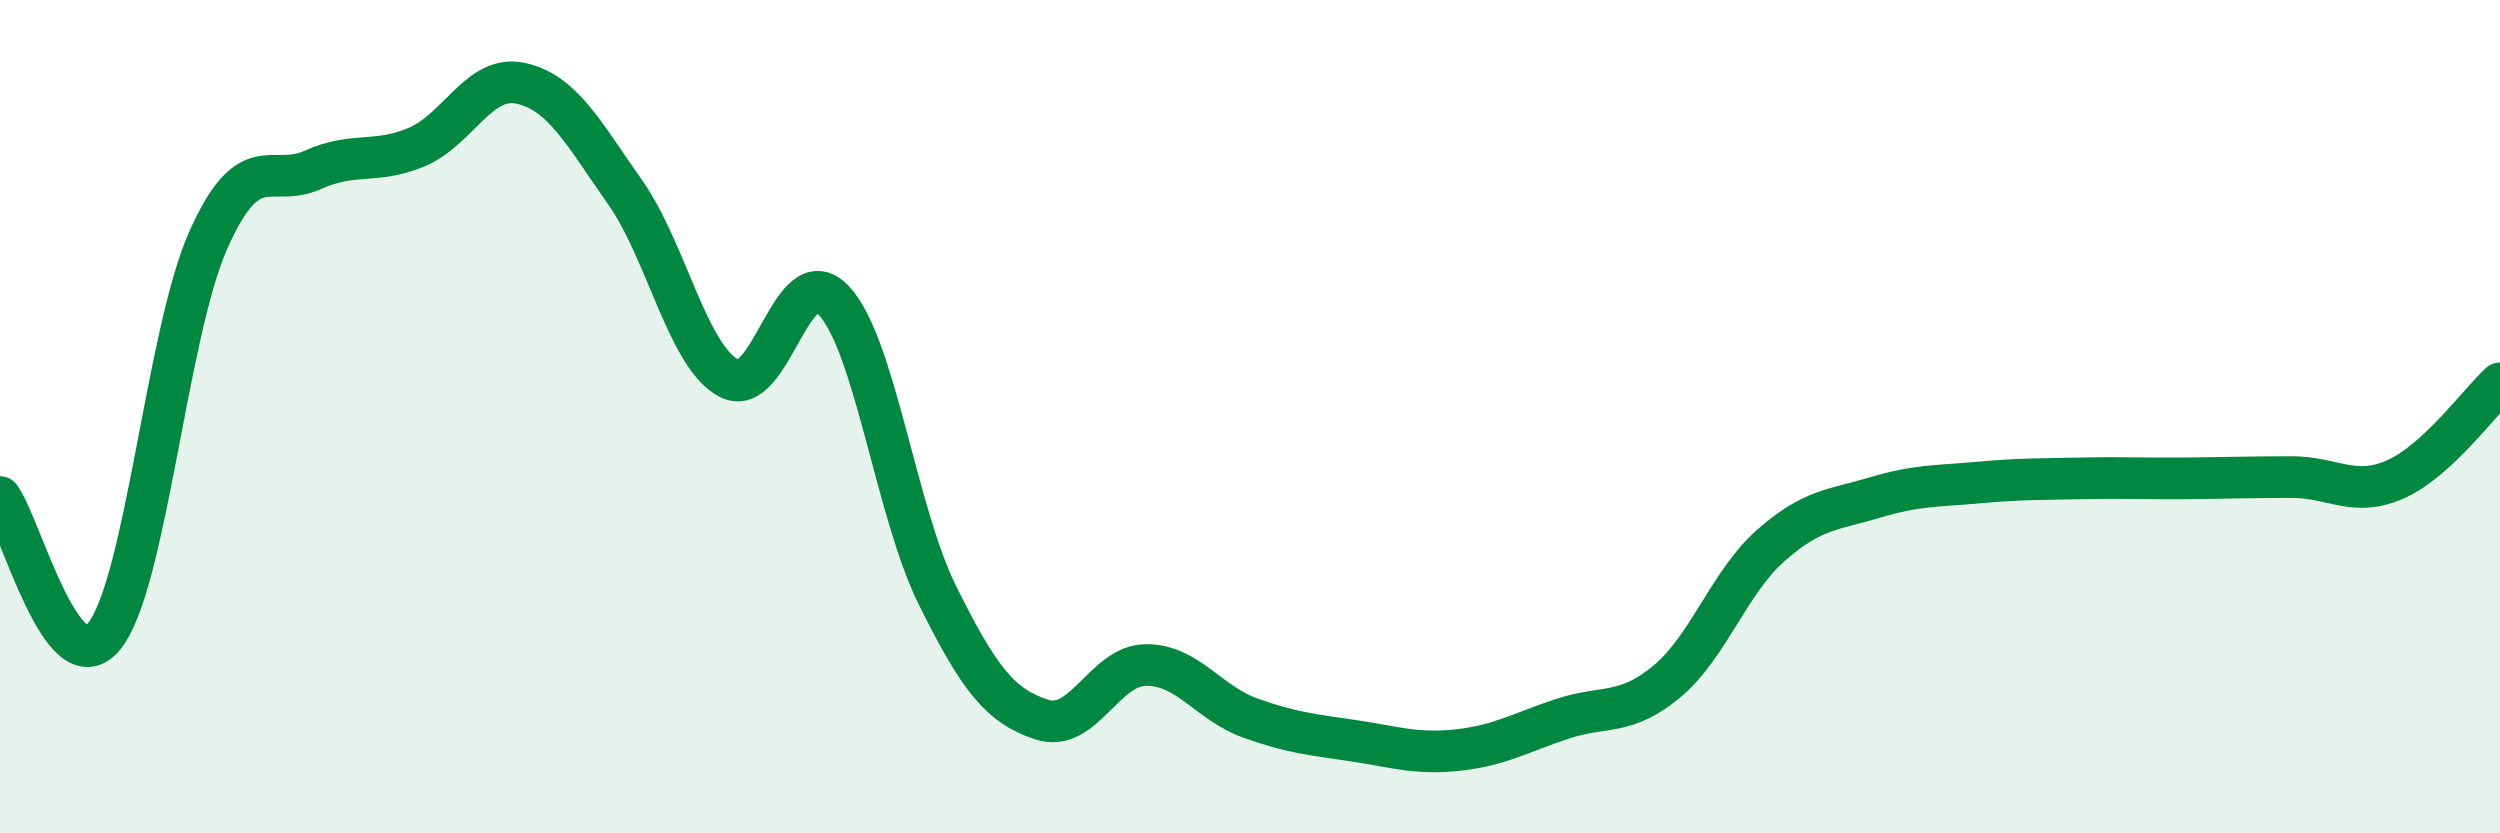 
    <svg width="60" height="20" viewBox="0 0 60 20" xmlns="http://www.w3.org/2000/svg">
      <path
        d="M 0,11.93 C 0.5,12.6 1.5,16.5 2.5,15.27 C 3.5,14.04 4,8 5,5.76 C 6,3.52 6.5,4.53 7.5,4.08 C 8.5,3.63 9,3.95 10,3.53 C 11,3.11 11.5,1.78 12.5,2 C 13.5,2.22 14,3.19 15,4.61 C 16,6.03 16.5,8.56 17.5,9.08 C 18.5,9.6 19,6.16 20,7.2 C 21,8.24 21.5,12.28 22.5,14.29 C 23.5,16.3 24,16.94 25,17.27 C 26,17.6 26.5,15.97 27.5,15.96 C 28.5,15.95 29,16.87 30,17.23 C 31,17.59 31.5,17.63 32.5,17.78 C 33.5,17.93 34,18.11 35,18 C 36,17.89 36.5,17.58 37.5,17.25 C 38.5,16.92 39,17.19 40,16.36 C 41,15.53 41.5,13.97 42.5,13.09 C 43.5,12.21 44,12.24 45,11.94 C 46,11.64 46.5,11.67 47.5,11.58 C 48.5,11.49 49,11.5 50,11.48 C 51,11.46 51.5,11.49 52.5,11.48 C 53.5,11.47 54,11.45 55,11.45 C 56,11.45 56.5,11.95 57.5,11.5 C 58.5,11.05 59.5,9.66 60,9.2L60 20L0 20Z"
        fill="#008740"
        opacity="0.1"
        stroke-linecap="round"
        stroke-linejoin="round"
      />
      <path
        d="M 0,11.93 C 0.5,12.6 1.5,16.5 2.5,15.27 C 3.5,14.04 4,8 5,5.76 C 6,3.52 6.5,4.53 7.5,4.08 C 8.5,3.63 9,3.95 10,3.53 C 11,3.11 11.5,1.78 12.5,2 C 13.5,2.22 14,3.19 15,4.61 C 16,6.03 16.5,8.56 17.5,9.08 C 18.5,9.6 19,6.16 20,7.2 C 21,8.24 21.5,12.28 22.5,14.29 C 23.5,16.3 24,16.94 25,17.27 C 26,17.6 26.5,15.97 27.5,15.96 C 28.5,15.95 29,16.87 30,17.23 C 31,17.59 31.5,17.63 32.5,17.78 C 33.5,17.93 34,18.11 35,18 C 36,17.89 36.5,17.58 37.5,17.25 C 38.5,16.92 39,17.19 40,16.36 C 41,15.53 41.5,13.97 42.5,13.09 C 43.5,12.21 44,12.24 45,11.94 C 46,11.64 46.5,11.67 47.5,11.58 C 48.5,11.49 49,11.5 50,11.48 C 51,11.46 51.5,11.49 52.5,11.48 C 53.5,11.47 54,11.45 55,11.45 C 56,11.45 56.5,11.95 57.5,11.5 C 58.5,11.05 59.5,9.66 60,9.2"
        stroke="#008740"
        stroke-width="1"
        fill="none"
        stroke-linecap="round"
        stroke-linejoin="round"
      />
    </svg>
  